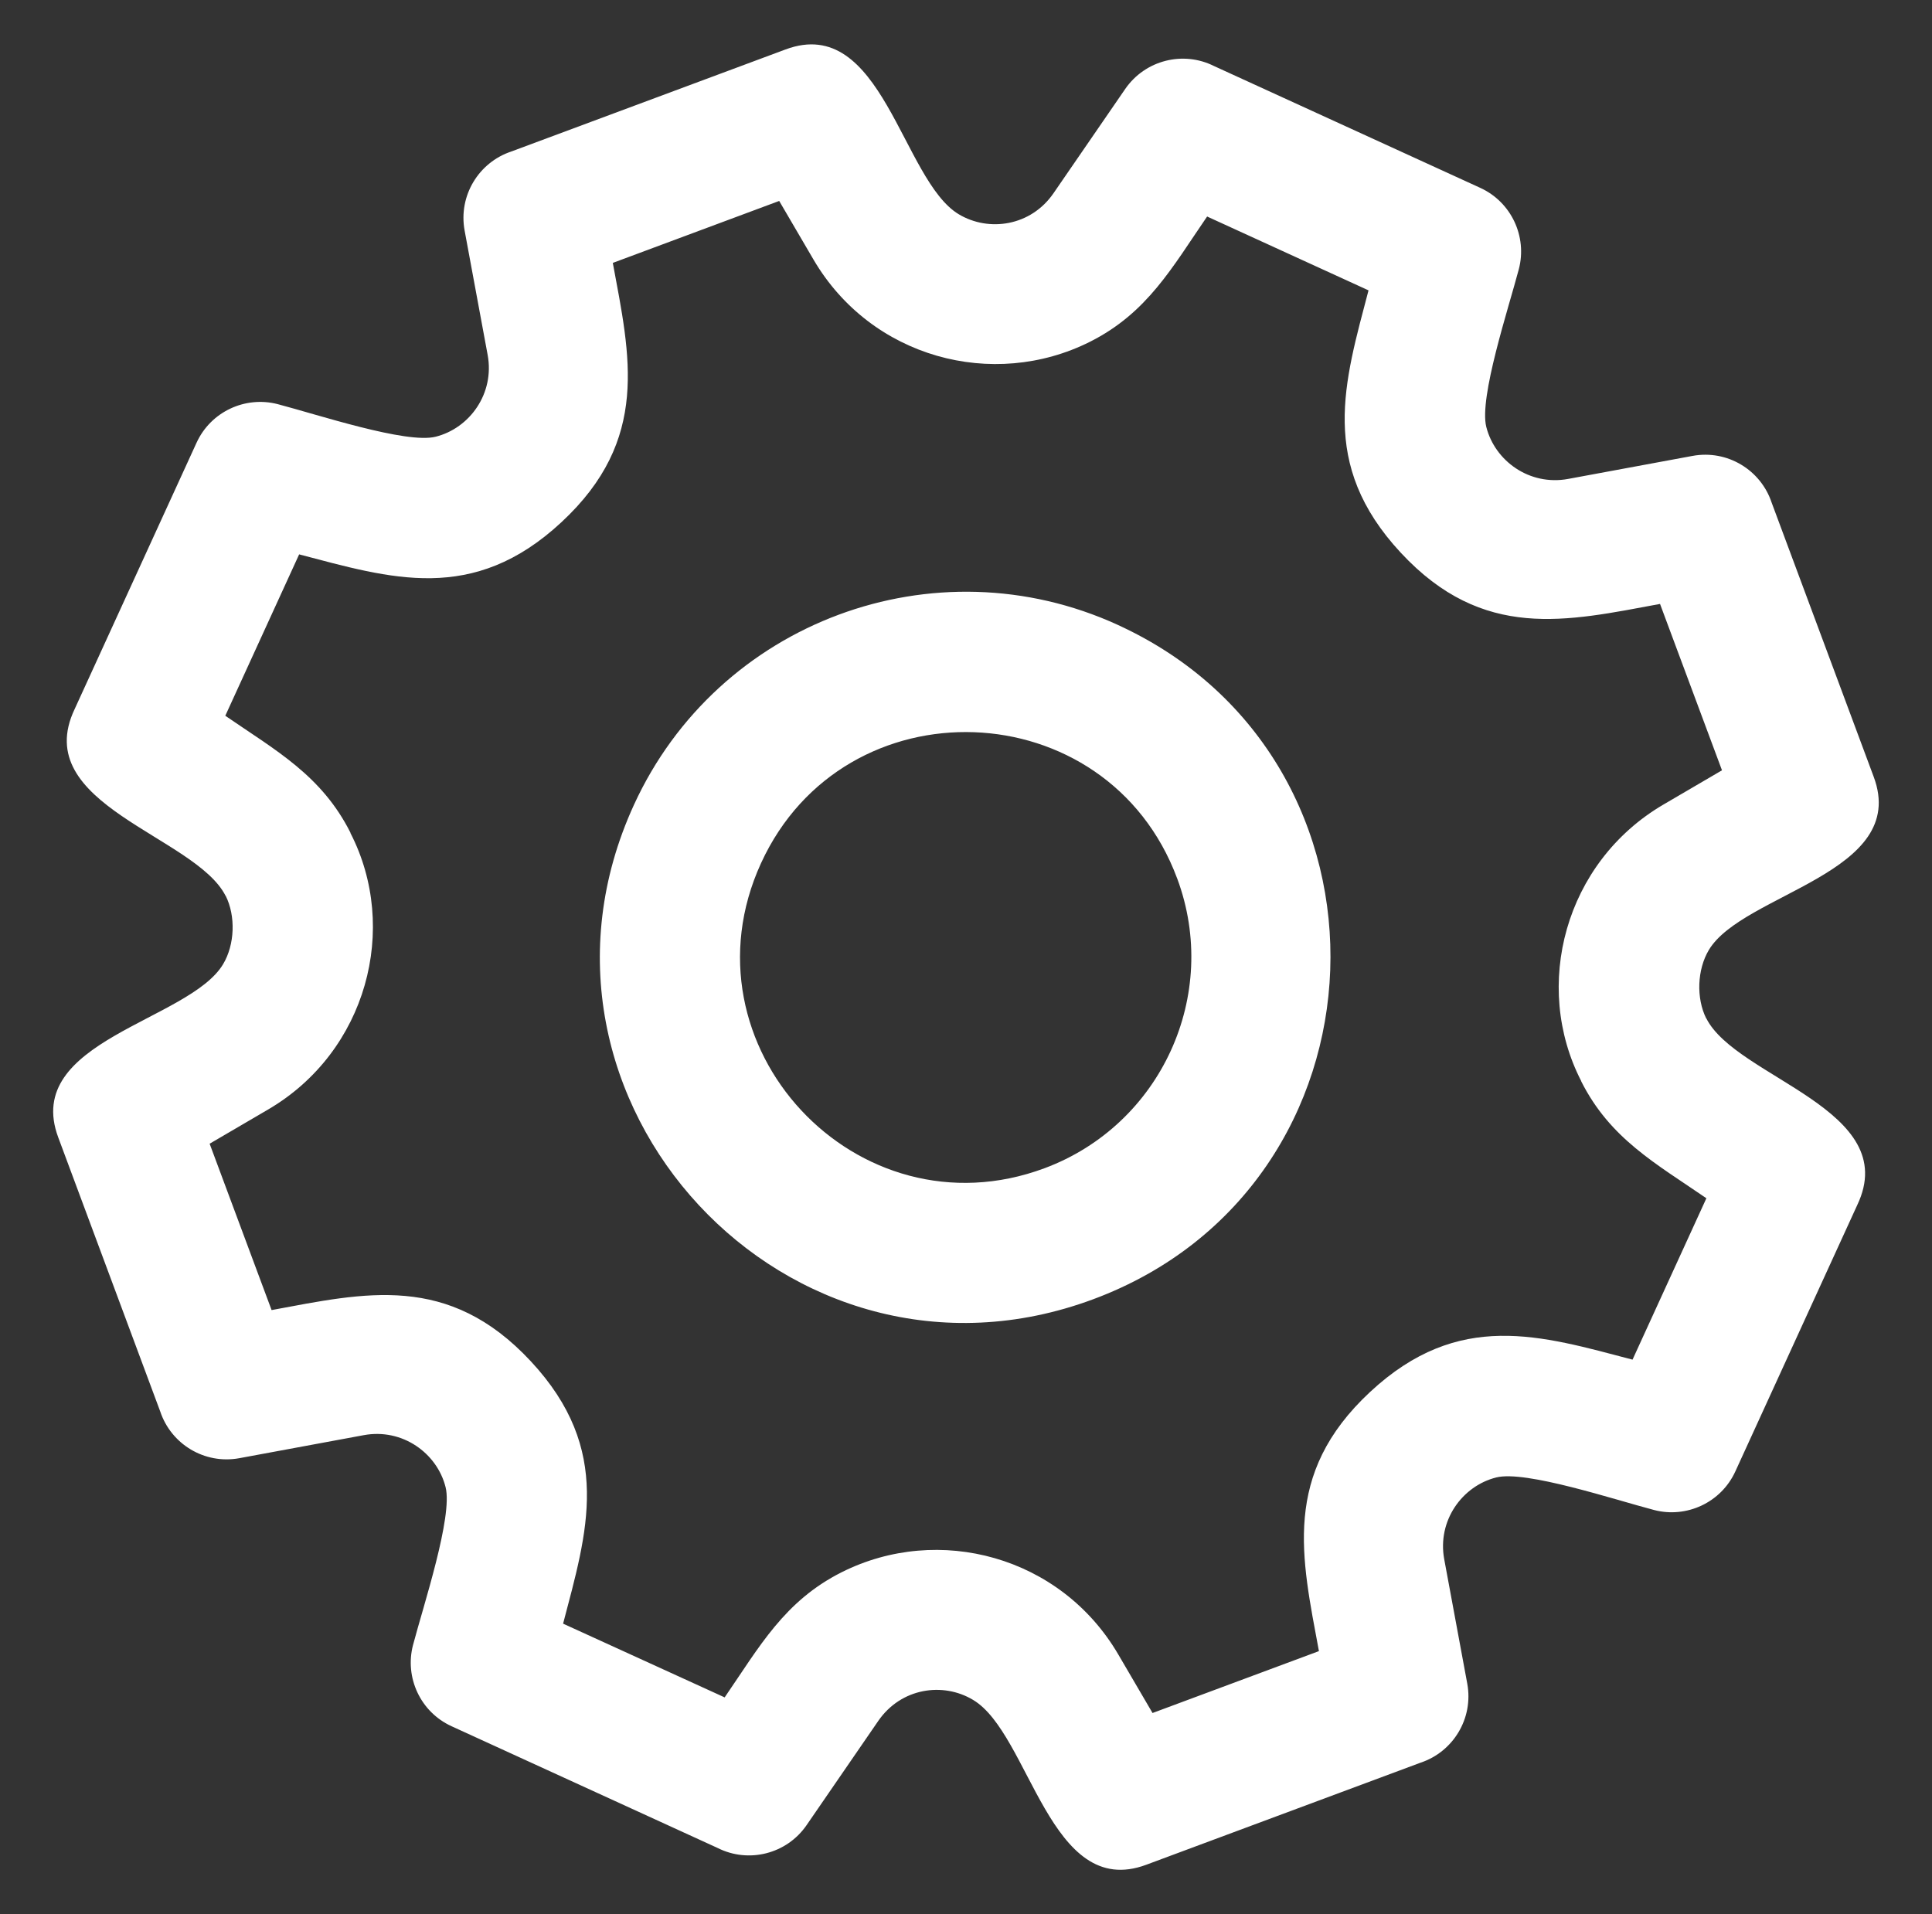 <?xml version="1.0" encoding="UTF-8"?>
<svg id="Livello_1" data-name="Livello 1" xmlns="http://www.w3.org/2000/svg" viewBox="0 0 65.141 64.545">
  <rect x="0" y="0" width="65.141" height="64.545" fill="#333333" stroke="none"/>
  <defs>
    <style>
      .cls-1 {
        fill: #fff;
        fill-rule: evenodd;
        stroke-width: 0px;
      }
    </style>
  </defs>
  <path class="cls-1" d="M29.611,58.033l-2.417,3.515c-.674.977-1.957,1.288-2.99.771l-8.977-4.108c-1.055-.482-1.586-1.648-1.302-2.736.352-1.337,1.348-4.338,1.099-5.326-.287-1.147-1.456-1.995-2.76-1.754l-4.198.777c-1.172.214-2.298-.476-2.663-1.575l-3.44-9.245c-1.212-3.256,4.411-3.921,5.559-5.838.395-.66.43-1.621.087-2.308l-.003.003c-1.018-2.022-6.63-3.066-5.088-6.3l4.108-8.977c.482-1.055,1.648-1.586,2.736-1.304,1.337.349,4.338,1.348,5.326,1.099,1.147-.287,1.995-1.456,1.754-2.76l-.777-4.195c-.214-1.172.476-2.298,1.575-2.663l9.248-3.442c3.256-1.212,3.921,4.411,5.84,5.559,1.009.604,2.428.406,3.196-.714l2.417-3.515c.677-.977,1.957-1.288,2.99-.771l8.977,4.108c1.055.482,1.586,1.648,1.304,2.736-.352,1.337-1.348,4.338-1.099,5.326.29,1.147,1.456,1.995,2.76,1.754l4.198-.777c1.172-.214,2.298.476,2.663,1.575l3.442,9.248c1.212,3.256-4.411,3.921-5.559,5.838-.395.663-.43,1.621-.089,2.308l.003-.003c1.015,2.019,6.63,3.066,5.088,6.3l-4.108,8.977c-.482,1.055-1.648,1.586-2.736,1.304-1.337-.349-4.338-1.348-5.326-1.099-1.147.287-1.995,1.456-1.754,2.76l.777,4.195c.214,1.172-.476,2.298-1.575,2.663l-9.248,3.442c-3.256,1.212-3.921-4.414-5.84-5.559-1.012-.609-2.428-.409-3.199.712l-0-0ZM37.69,21.072c-6.181-2.828-13.491-.108-16.319,6.076-4.549,9.941,5.231,20.481,15.491,16.663,10.257-3.816,10.771-18.189.828-22.738l0-0ZM39.69,29.621c-2.354-6.33-11.223-6.647-14.032-.511-2.809,6.143,3.237,12.638,9.559,10.284,3.93-1.464,5.935-5.846,4.474-9.772v-.001ZM24.432,57.239c1.175-1.71,2.011-3.248,3.946-4.222,3.272-1.643,7.385-.544,9.326,2.771l1.156,1.976,5.61-2.087c-.582-3.145-1.264-5.959,1.727-8.741s5.759-1.897,8.847-1.088l2.49-5.442c-1.713-1.177-3.248-2.011-4.222-3.946l.003-.003c-1.654-3.21-.557-7.377,2.769-9.326l1.976-1.156-2.089-5.61c-3.145.582-5.962,1.264-8.741-1.727-2.782-2.99-1.897-5.759-1.088-8.847l-5.442-2.49c-1.175,1.71-2.011,3.248-3.946,4.222-3.272,1.643-7.385.544-9.326-2.771l-1.156-1.976-5.61,2.089c.582,3.145,1.264,5.959-1.729,8.741-2.99,2.782-5.759,1.897-8.847,1.088l-2.49,5.442c1.713,1.177,3.248,2.011,4.222,3.946l-.005.003c1.654,3.21.557,7.377-2.769,9.326l-1.976,1.156,2.089,5.61c3.145-.582,5.959-1.264,8.741,1.727,2.782,2.99,1.897,5.759,1.088,8.847l5.448,2.487Z"/>
</svg>